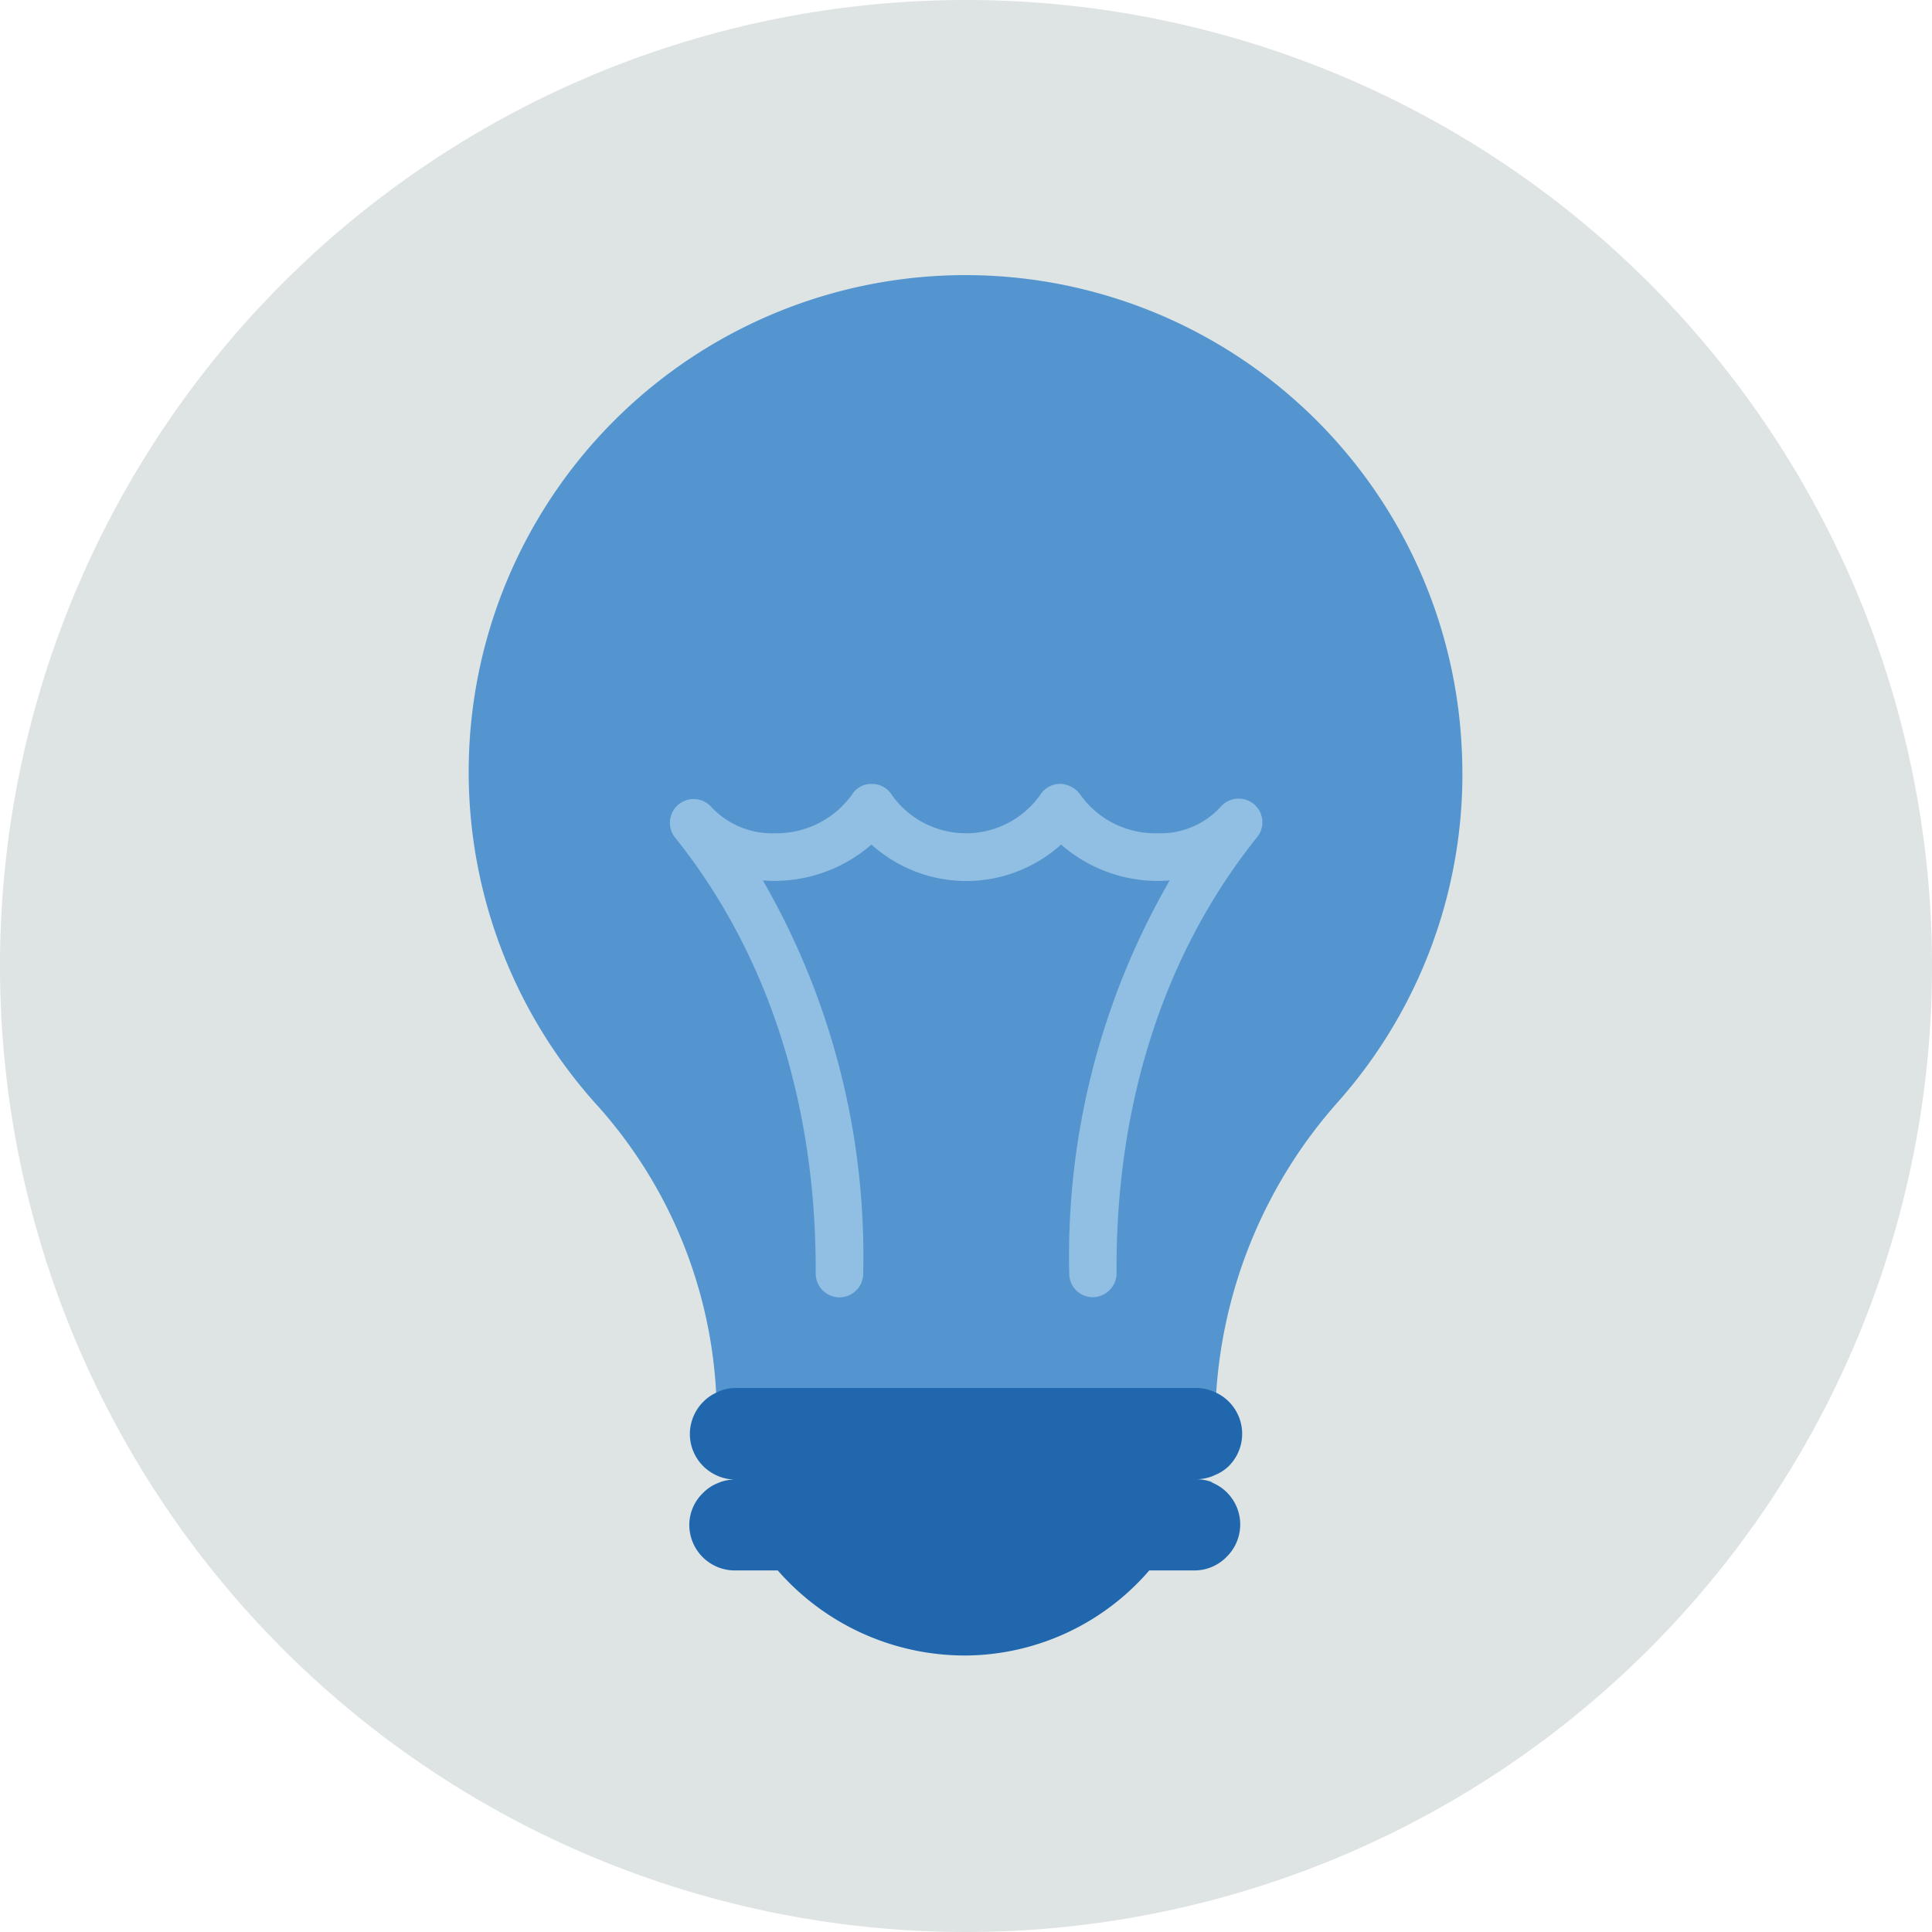 <?xml version="1.0" encoding="utf-8"?>
<svg xmlns="http://www.w3.org/2000/svg" viewBox="0 0 140 140">
  <defs>
    <style>.cls-1{fill:#dde4e3;fill-rule:evenodd;}.cls-2{fill:#5495cf;}.cls-3{fill:#2167ae;}.cls-4{fill:#91bfe3;}</style>
  </defs>
  <g id="Circle">
    <g id="Fill-1">
      <path class="cls-1" d="M140,70A70,70,0,1,1,70,0a70,70,0,0,1,70,70"/>
    </g>
  </g>
  <g id="Design">
    <path class="cls-2" d="M105.92,54.18a36,36,0,1,0-62.57,26,33.85,33.85,0,0,1,8.56,21.08h36.2A35.18,35.18,0,0,1,96.82,80,35.79,35.79,0,0,0,105.92,54.18Z"/>
    <path class="cls-3" d="M87.87,107.42a3.17,3.17,0,0,0-1.2-.23h0a3.22,3.22,0,0,0,1.39-.31,3.07,3.07,0,0,0,1-.66,3.3,3.3,0,0,0-1-5.33,3.22,3.22,0,0,0-1.39-.31H53.33a3.05,3.05,0,0,0-1.41.33,3.28,3.28,0,0,0-.93.64,3.34,3.34,0,0,0-1,2.34,3.3,3.3,0,0,0,1.89,3,3.17,3.17,0,0,0,1.41.32h0a3.17,3.17,0,0,0-1.27.26,3.08,3.08,0,0,0-1.07.71,3.22,3.22,0,0,0-1,2.32,3.3,3.3,0,0,0,3.31,3.3h3.1a18,18,0,0,0,13.92,6.16,17.73,17.73,0,0,0,13-6.16h3.29a3.25,3.25,0,0,0,2.33-1,3.28,3.28,0,0,0-1.13-5.39Z"/>
    <path class="cls-4" d="M91.09,60.67C84.36,69.06,80.83,80,80.91,92.25A1.74,1.74,0,0,1,79.2,94h0a1.71,1.71,0,0,1-1.72-1.71,54.45,54.45,0,0,1,7.28-28.49,10.65,10.65,0,0,1-7.87-2.6,10.26,10.26,0,0,1-13.74,0,10.73,10.73,0,0,1-7.87,2.6,54.47,54.47,0,0,1,7.27,28.49,1.72,1.72,0,0,1-3.44,0v0C59.16,80,55.64,69.06,48.9,60.67a1.72,1.72,0,0,1,2.65-2.19,6,6,0,0,0,4.57,1.9,6.74,6.74,0,0,0,5.62-2.8,1.62,1.62,0,0,1,1.47-.77,1.67,1.67,0,0,1,1.44.83,6.59,6.59,0,0,0,10.7,0,1.74,1.74,0,0,1,1.46-.84,1.88,1.88,0,0,1,1.47.78,6.65,6.65,0,0,0,5.6,2.8,5.89,5.89,0,0,0,4.56-1.9,1.73,1.73,0,0,1,2.42-.21A1.71,1.71,0,0,1,91.09,60.67Z"/>
  </g>
</svg>